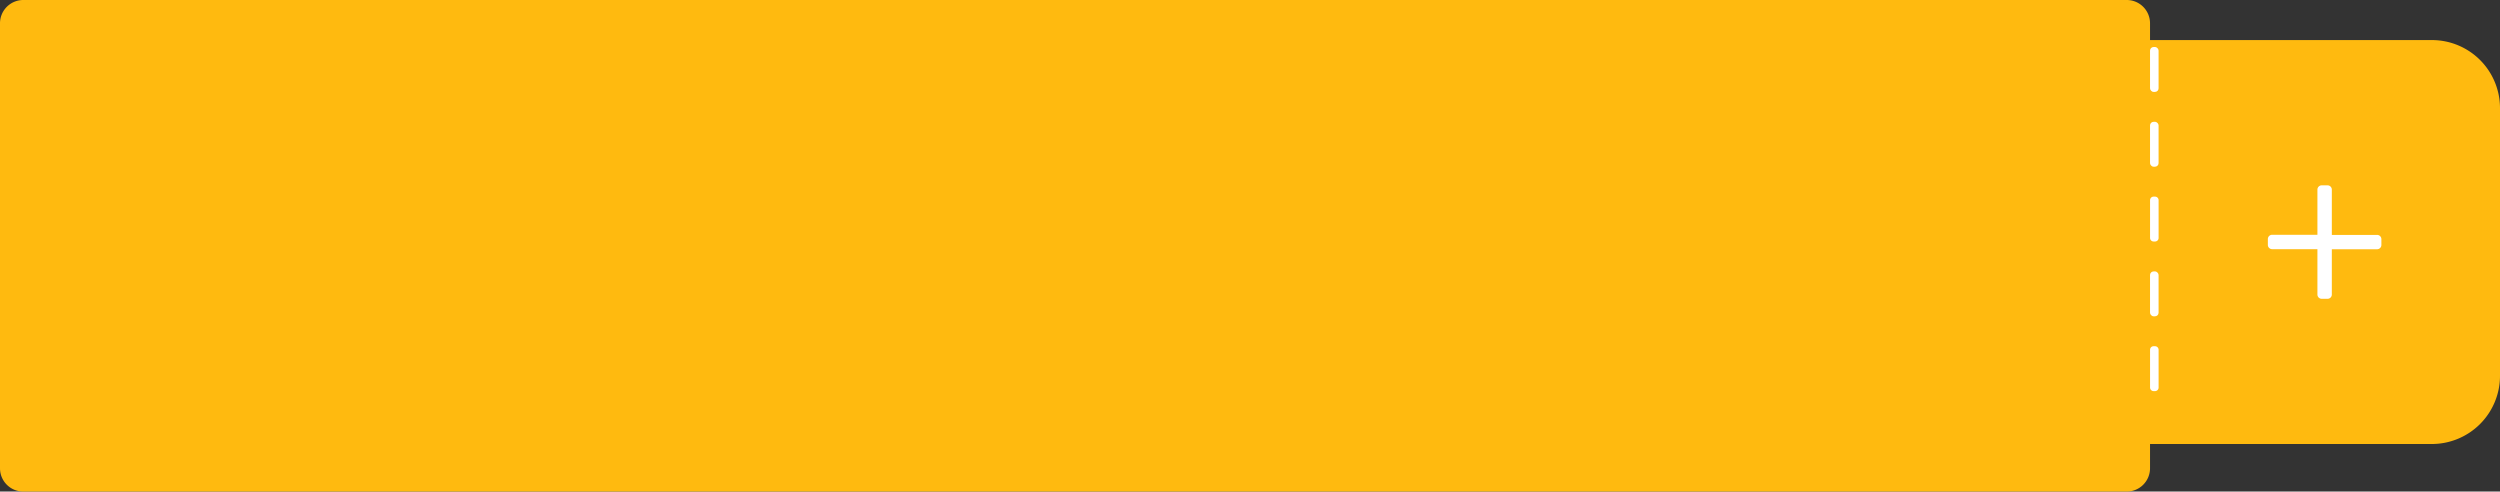 <?xml version="1.0" encoding="UTF-8"?> <svg xmlns="http://www.w3.org/2000/svg" viewBox="0 0 1169.75 230"><rect x="0" y="0" width="1169.75" height="230" fill="#333333" stroke="none"/> <defs> <style>.cls-1{fill:#ffba0f;}.cls-2{fill:#fff;}</style> </defs> <title>курсыЖелт</title> <g id="Слой_2" data-name="Слой 2"> <g id="Слой_1-2" data-name="Слой 1"> <path class="cls-1" d="M1169.75,50.61V175.85a31.9,31.9,0,0,1-31.9,31.9H1006V219.1A10.9,10.9,0,0,1,995.1,230H10.9A10.9,10.9,0,0,1,0,219.1V10.9A10.9,10.9,0,0,1,10.9,0H995.1A10.9,10.9,0,0,1,1006,10.9v7.85h131.89A31.85,31.85,0,0,1,1169.75,50.61Z"></path> <path class="cls-2" d="M1114.25,111.88v2.74a2,2,0,0,1-2,2h-21.19v21.19a2,2,0,0,1-2,2h-2.74a2,2,0,0,1-2-2V116.59h-21.19a2,2,0,0,1-2-2v-2.74a2,2,0,0,1,2-2h21.19V88.72a2,2,0,0,1,2-2h2.74a2,2,0,0,1,2,2v21.19h21.19A2,2,0,0,1,1114.25,111.88Z"></path> <rect class="cls-2" x="1006" y="22" width="4" height="21" rx="1.67"></rect> <rect class="cls-2" x="1006" y="57" width="4" height="21" rx="1.67"></rect> <path class="cls-2" d="M1007.67,92h.67a1.67,1.67,0,0,1,1.67,1.67v17.67a1.66,1.66,0,0,1-1.66,1.66h-.67a1.67,1.67,0,0,1-1.67-1.67V93.66A1.67,1.67,0,0,1,1007.67,92Z"></path> <rect class="cls-2" x="1006" y="127" width="4" height="21" rx="1.67"></rect> <path class="cls-2" d="M1007.67,162h.67a1.67,1.67,0,0,1,1.67,1.67v17.67a1.66,1.66,0,0,1-1.66,1.66h-.67a1.67,1.67,0,0,1-1.67-1.67V163.66a1.67,1.67,0,0,1,1.67-1.67Z"></path> </g> </g> </svg> 